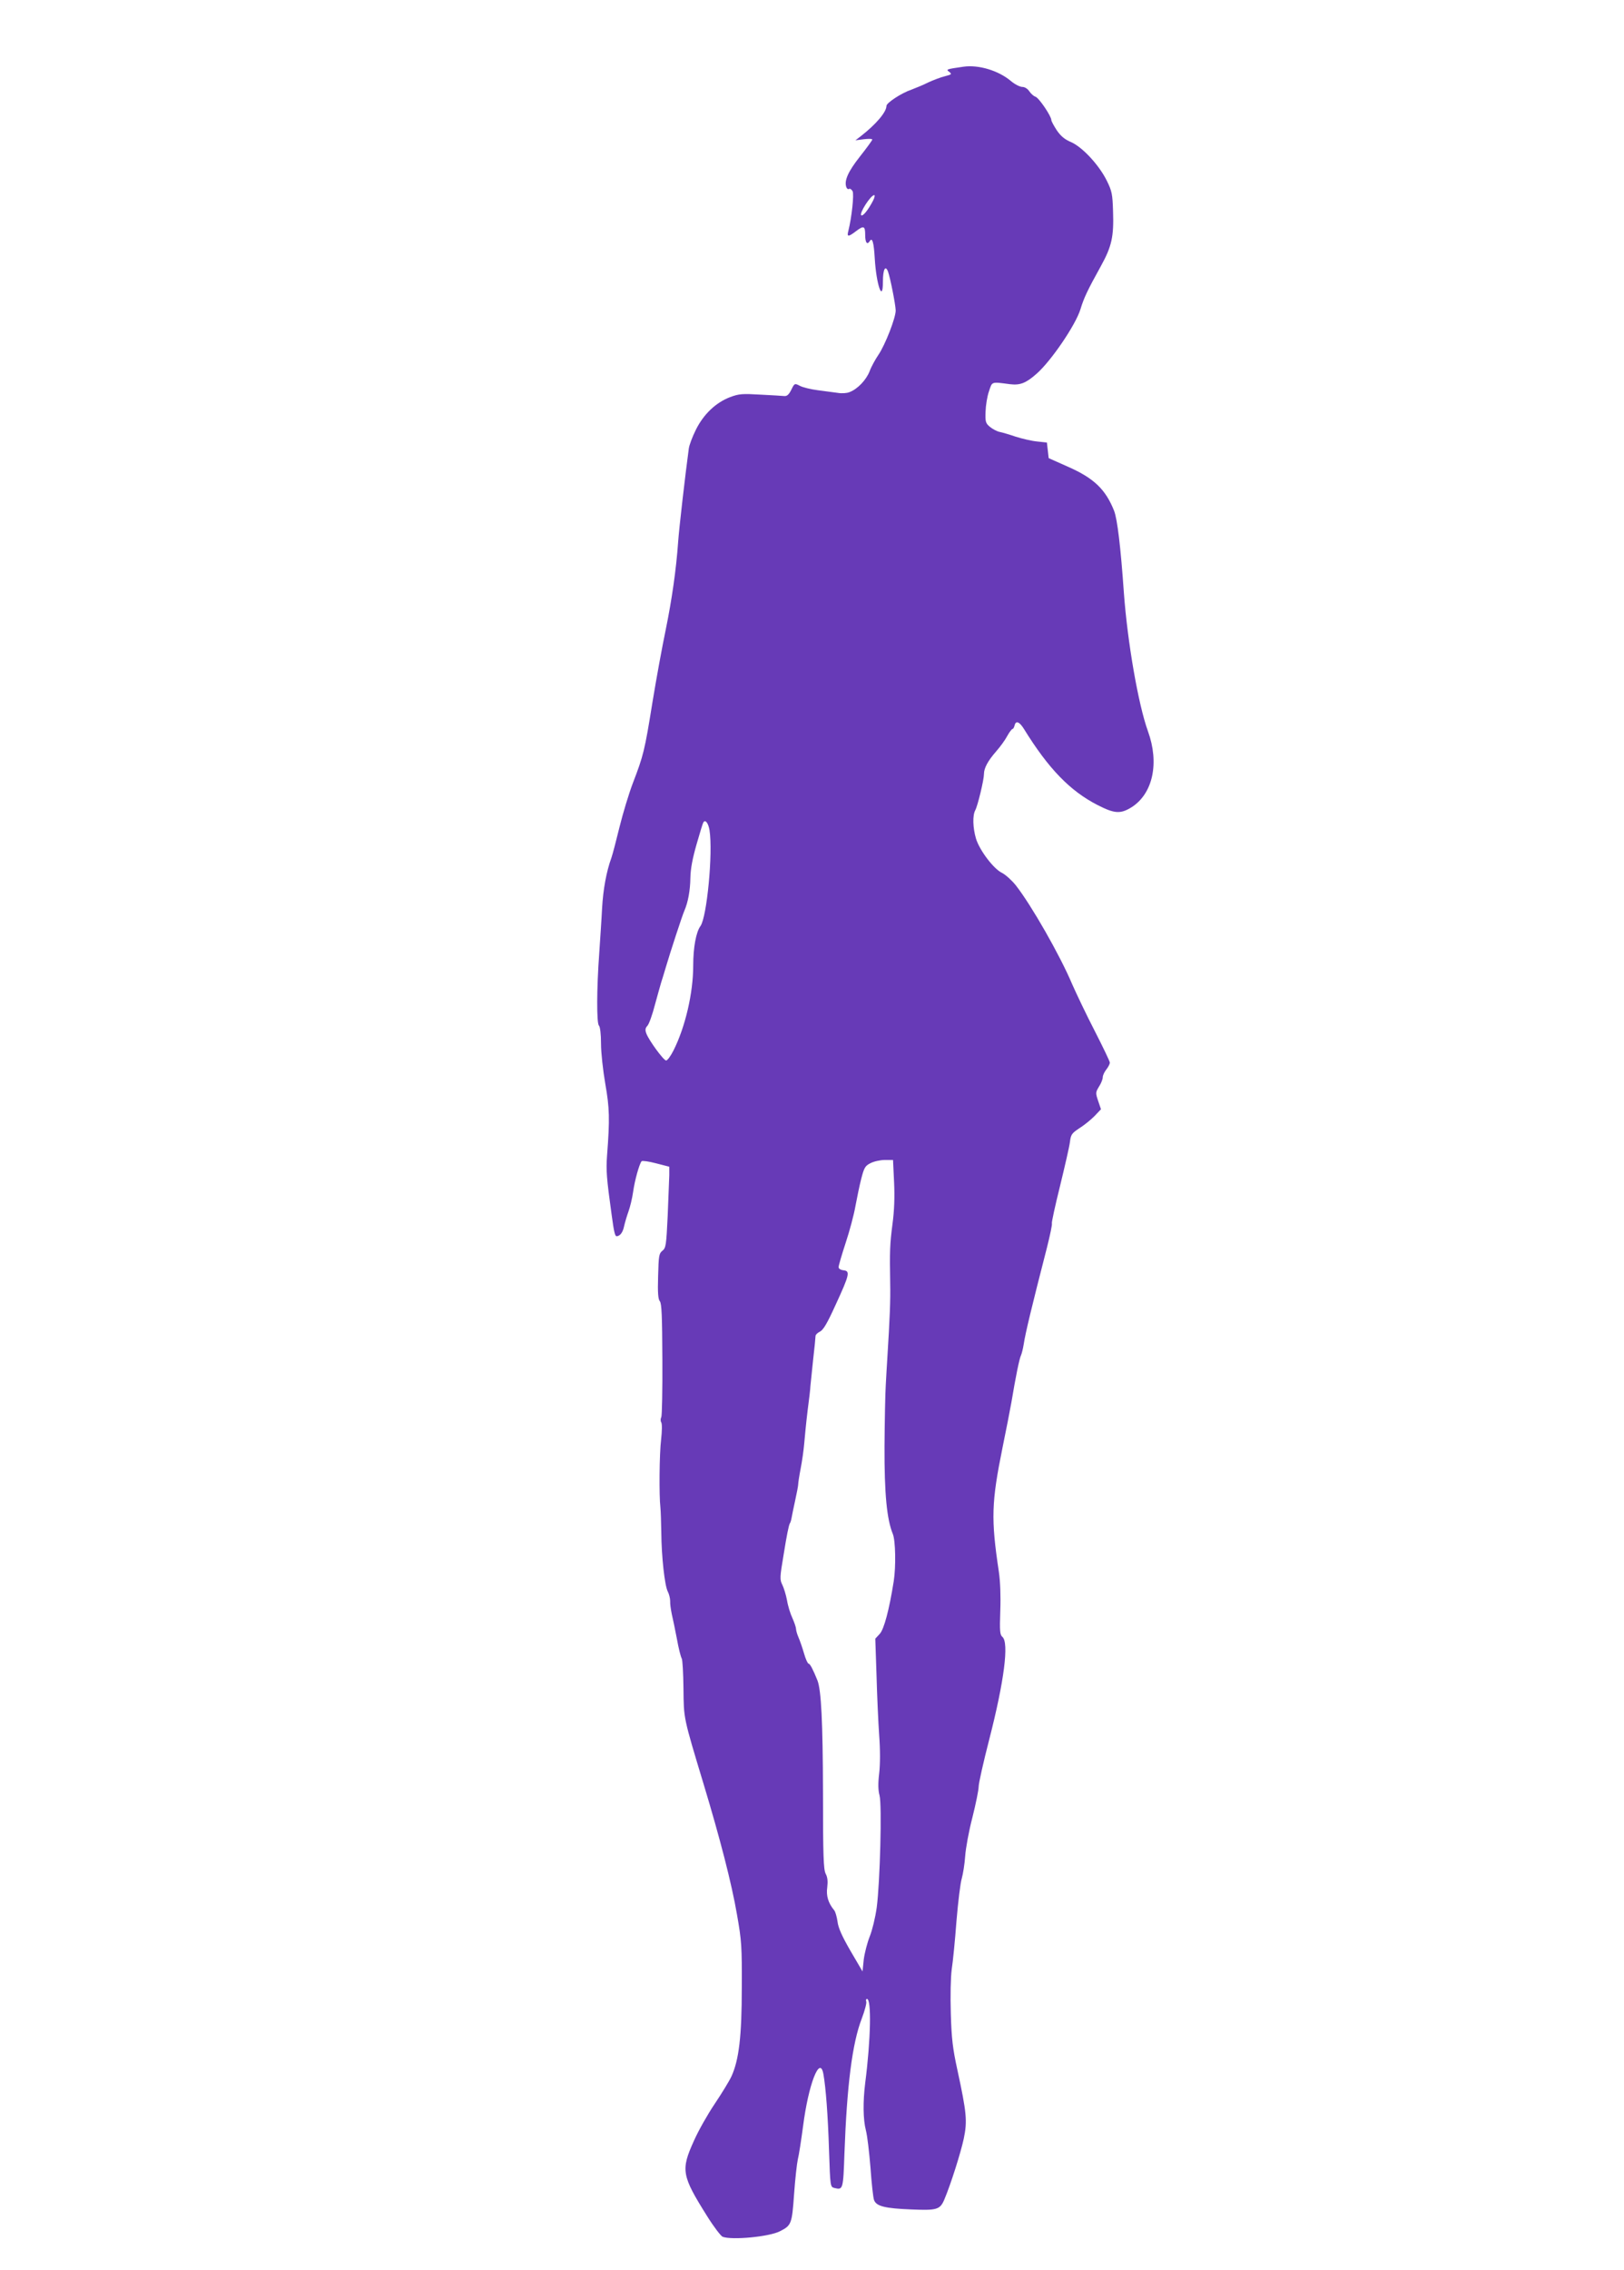 <?xml version="1.0" standalone="no"?>
<!DOCTYPE svg PUBLIC "-//W3C//DTD SVG 20010904//EN"
 "http://www.w3.org/TR/2001/REC-SVG-20010904/DTD/svg10.dtd">
<svg version="1.0" xmlns="http://www.w3.org/2000/svg"
 width="916pt" height="1280pt" viewBox="0 0 916 1280"
 preserveAspectRatio="xMidYMid meet">
<g transform="translate(0,1280) scale(0.1,-0.1)"
fill="#673ab7" stroke="none">
<path d="M5435 12424 c-97 -14 -101 -15 -81 -29 16 -13 14 -15 -25 -25 -24 -6
-66 -22 -94 -35 -27 -14 -70 -31 -93 -40 -57 -19 -142 -75 -142 -92 0 -35 -60
-105 -145 -171 l-30 -23 48 6 c26 3 47 3 47 -2 0 -4 -32 -48 -70 -96 -67 -85
-90 -137 -76 -173 3 -8 10 -13 15 -9 6 3 14 -3 20 -13 9 -18 -5 -148 -24 -224
-9 -34 -1 -35 41 -3 46 35 54 32 54 -20 0 -43 11 -58 26 -34 14 23 23 -9 28
-99 9 -149 46 -253 46 -130 0 70 14 96 29 56 12 -33 42 -183 43 -218 1 -40
-59 -194 -97 -250 -17 -25 -40 -66 -50 -93 -19 -49 -68 -101 -114 -118 -14 -6
-44 -8 -66 -4 -22 3 -73 10 -113 15 -39 5 -85 16 -101 25 -29 15 -30 14 -48
-23 -13 -26 -24 -36 -38 -35 -11 1 -72 5 -135 8 -103 6 -121 5 -172 -14 -81
-31 -150 -97 -193 -184 -20 -40 -38 -88 -40 -107 -20 -147 -55 -451 -60 -525
-11 -155 -35 -324 -70 -495 -19 -91 -53 -275 -75 -410 -44 -274 -51 -300 -110
-454 -23 -60 -57 -173 -76 -250 -19 -78 -39 -154 -45 -171 -29 -79 -47 -180
-53 -285 -3 -63 -11 -177 -16 -253 -15 -203 -15 -396 -2 -409 7 -7 12 -48 12
-103 0 -50 11 -150 24 -225 24 -137 26 -198 10 -405 -6 -84 -3 -126 26 -335
13 -97 19 -120 28 -120 19 1 35 21 42 56 5 22 16 59 25 84 9 25 21 74 26 110
9 65 35 158 48 173 4 4 41 -1 82 -12 l74 -19 0 -48 c-1 -27 -5 -130 -9 -229
-8 -167 -10 -181 -30 -197 -19 -15 -21 -28 -24 -143 -3 -94 0 -130 10 -142 10
-13 13 -84 14 -327 1 -171 -2 -318 -6 -326 -5 -9 -5 -22 0 -30 5 -9 4 -51 -1
-95 -10 -80 -12 -318 -4 -385 2 -19 4 -82 5 -140 1 -136 19 -298 36 -332 8
-15 14 -40 14 -55 -1 -16 4 -48 9 -73 6 -25 19 -88 29 -140 9 -52 22 -102 27
-110 5 -8 9 -84 10 -170 2 -172 -2 -156 114 -540 91 -301 158 -559 188 -735
26 -147 28 -180 27 -410 0 -276 -16 -408 -58 -501 -13 -28 -56 -98 -95 -156
-39 -58 -92 -151 -117 -208 -75 -165 -69 -196 74 -424 38 -61 78 -113 88 -117
52 -20 263 0 323 31 65 33 68 41 80 210 6 85 16 173 21 195 6 22 19 108 30
190 30 233 94 399 114 293 14 -77 26 -236 32 -431 7 -207 7 -207 31 -213 48
-12 49 -8 56 195 14 384 44 622 98 761 17 45 28 87 25 95 -3 8 -1 15 4 15 26
0 22 -226 -10 -475 -13 -105 -12 -204 4 -266 8 -30 19 -125 26 -212 6 -86 15
-168 20 -181 13 -35 61 -47 211 -53 143 -6 161 -1 185 55 37 87 93 265 110
344 21 100 16 147 -36 388 -26 119 -33 176 -37 316 -3 104 -1 203 5 250 7 44
19 167 27 274 9 107 22 215 30 240 7 25 16 81 19 125 3 44 21 143 41 219 19
76 35 154 35 173 0 19 27 139 60 267 84 327 112 545 74 577 -14 12 -16 32 -12
147 3 82 0 166 -8 220 -45 299 -42 391 21 702 20 96 42 211 50 255 24 144 45
247 54 264 4 9 11 36 15 61 9 61 45 211 131 545 18 72 31 133 28 138 -2 4 18
98 46 210 27 111 53 223 56 249 5 42 11 49 53 77 26 16 64 47 85 68 l37 39
-16 47 c-15 45 -15 48 5 81 12 18 21 42 21 52 0 11 9 30 20 44 11 14 20 31 20
39 0 7 -39 88 -86 180 -47 91 -103 209 -126 261 -69 164 -231 447 -318 558
-23 29 -58 60 -77 70 -48 22 -128 128 -148 194 -18 61 -20 131 -4 160 14 26
49 172 49 204 0 33 21 73 69 128 22 25 50 63 62 86 12 22 26 40 30 40 4 0 9 9
12 21 7 28 27 20 52 -20 139 -225 260 -350 416 -430 96 -49 129 -51 192 -12
120 77 157 249 92 428 -55 152 -116 506 -136 783 -18 258 -37 414 -55 460 -48
121 -114 184 -259 248 l-110 49 -5 44 -5 44 -56 6 c-31 3 -85 16 -120 27 -35
12 -76 24 -91 27 -15 3 -39 16 -54 28 -25 21 -27 29 -25 86 1 34 9 86 19 114
19 57 11 55 118 41 57 -7 90 5 151 59 82 72 220 275 247 363 20 65 38 104 115
243 62 112 74 167 69 311 -3 95 -6 112 -35 171 -44 89 -138 190 -202 218 -36
15 -58 34 -80 66 -17 26 -31 52 -31 58 0 22 -70 126 -90 132 -10 3 -25 17 -34
30 -10 15 -26 25 -40 25 -13 0 -43 15 -65 34 -69 58 -181 92 -266 80z m-511
-756 c-26 -50 -56 -88 -66 -82 -14 9 53 114 73 114 5 0 2 -15 -7 -32z m-922
-3549 c20 -129 -15 -490 -51 -540 -25 -34 -41 -121 -41 -223 0 -155 -45 -347
-111 -478 -16 -32 -35 -58 -42 -57 -14 0 -96 112 -111 151 -8 21 -7 31 6 45 9
10 28 63 42 118 15 55 31 111 35 125 5 14 16 52 26 85 25 85 94 296 105 320
21 48 33 115 34 185 1 52 12 110 35 190 18 63 35 119 38 123 11 19 28 -3 35
-44z m1041 -1985 c4 -84 1 -161 -9 -235 -15 -115 -16 -153 -13 -334 2 -98 -2
-194 -16 -420 -2 -38 -7 -108 -9 -155 -3 -47 -6 -202 -7 -345 -1 -267 13 -411
47 -494 15 -37 18 -182 5 -266 -26 -164 -55 -271 -79 -297 l-25 -27 7 -208 c3
-114 10 -266 15 -338 6 -79 6 -162 0 -213 -7 -58 -6 -96 2 -125 14 -53 3 -487
-16 -632 -8 -57 -25 -127 -39 -162 -14 -35 -29 -93 -34 -130 l-7 -68 -68 116
c-48 83 -69 130 -73 165 -4 27 -12 56 -19 64 -33 40 -46 81 -39 129 4 33 2 57
-9 77 -12 24 -15 100 -15 459 -1 397 -10 575 -31 630 -25 62 -42 95 -50 95 -5
0 -17 26 -26 58 -9 31 -23 72 -31 90 -8 18 -14 40 -14 48 0 8 -9 35 -20 60
-12 25 -26 70 -31 102 -6 31 -18 70 -26 86 -15 30 -15 41 7 171 17 107 29 166
35 176 4 5 8 20 10 32 2 12 11 56 20 97 9 41 17 82 17 90 0 8 6 49 14 90 8 41
17 104 20 140 3 36 11 119 19 185 9 66 16 129 16 140 1 11 8 76 15 145 8 69
14 131 14 138 0 7 11 17 24 24 19 8 42 47 90 153 78 169 82 189 44 193 -17 2
-28 9 -28 18 0 8 18 70 40 137 22 66 47 160 55 207 9 47 23 117 33 155 16 62
22 72 52 87 19 10 56 18 81 18 l46 0 6 -126z"/>
</g>
</svg>
